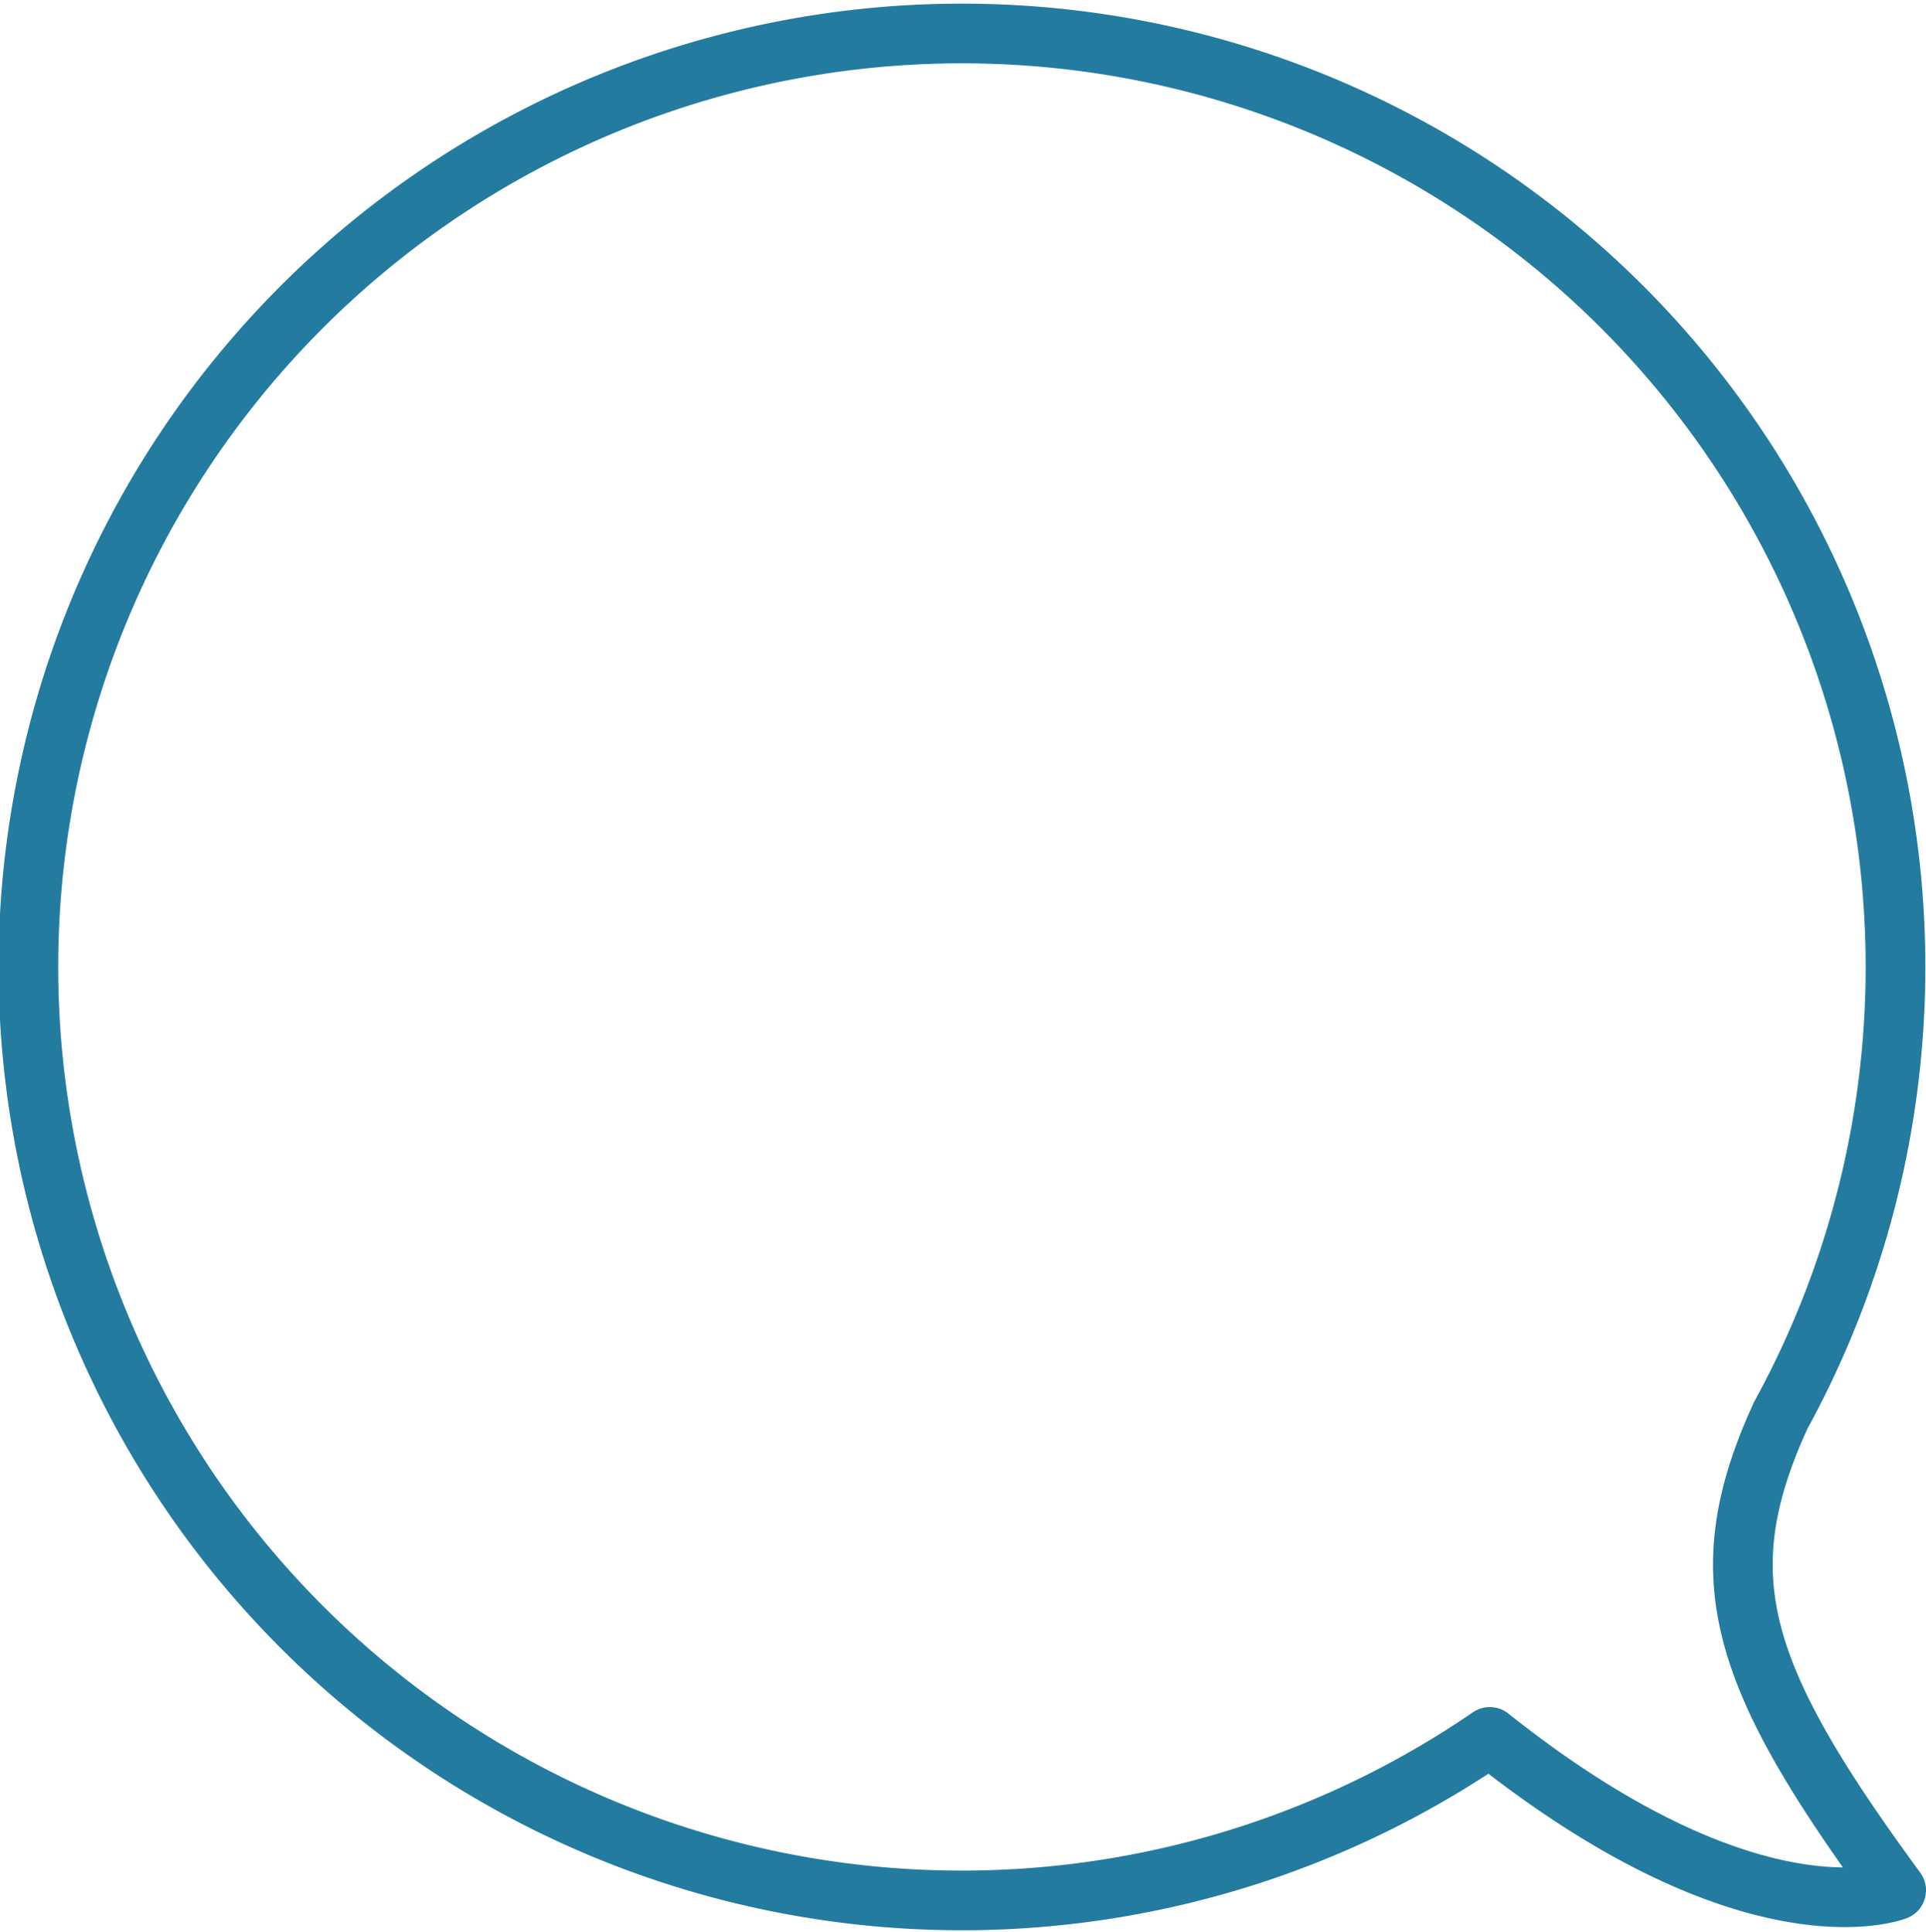 <svg xmlns="http://www.w3.org/2000/svg" width="38.726" height="38.851" viewBox="0 0 38.726 38.851">
  <path id="comments-icn" d="M35.206,27.86a18.771,18.771,0,1,0-5.851,6.467c5.307,4.225,8.171,3.084,8.171,3.084-3.152-4.3-3.812-6.3-2.32-9.551Z" transform="translate(0.6 0.6)" fill="none" stroke="#237ba0" stroke-linecap="round" stroke-linejoin="round" stroke-miterlimit="10" stroke-width="1.2"/>
</svg>
